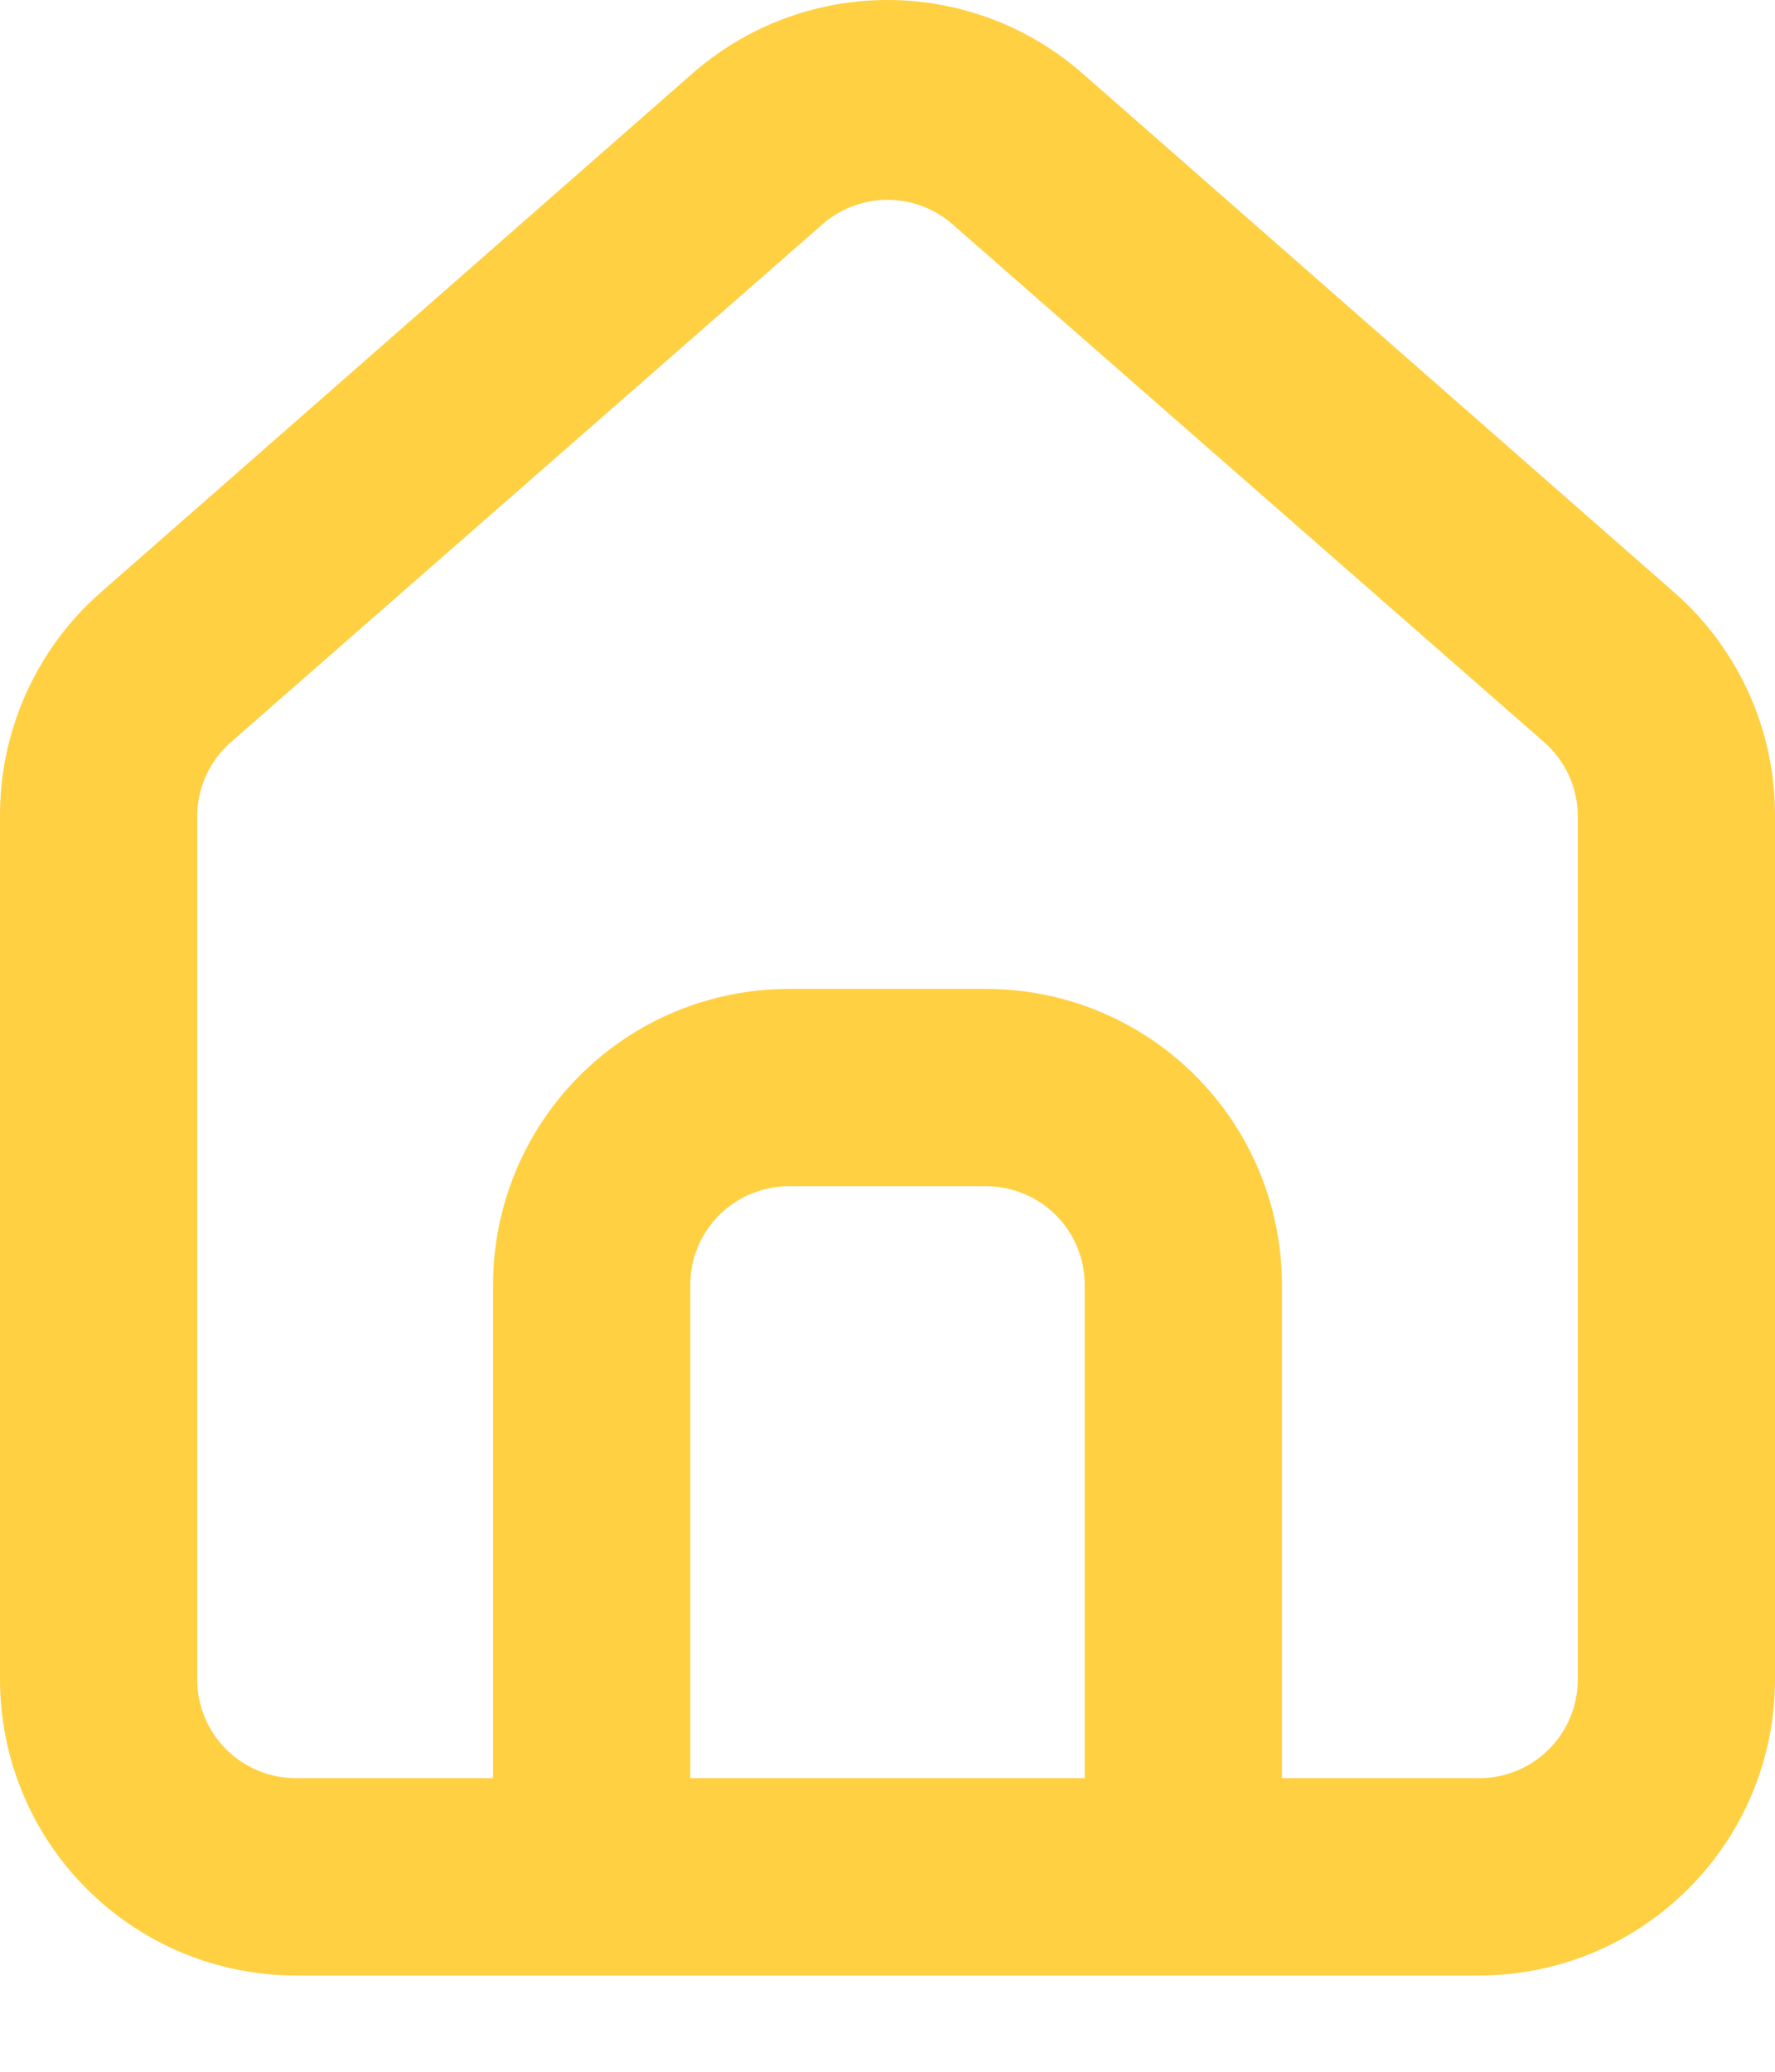 <svg width="18" height="21" viewBox="0 0 18 21" fill="none" xmlns="http://www.w3.org/2000/svg">
<path d="M17 6.024L11 0.764C10.45 0.272 9.738 0 9 0C8.262 0 7.55 0.272 7 0.764L1 6.024C0.682 6.308 0.429 6.656 0.257 7.046C0.084 7.436 -0.003 7.858 9.47941e-05 8.284V17.024C9.47941e-05 17.82 0.316 18.583 0.879 19.145C1.441 19.708 2.204 20.024 3 20.024H15C15.796 20.024 16.559 19.708 17.121 19.145C17.684 18.583 18 17.82 18 17.024V8.274C18.002 7.849 17.914 7.429 17.742 7.042C17.569 6.654 17.317 6.307 17 6.024ZM11 18.024H7V13.024C7 12.759 7.105 12.504 7.293 12.317C7.481 12.129 7.735 12.024 8 12.024H10C10.265 12.024 10.52 12.129 10.707 12.317C10.895 12.504 11 12.759 11 13.024V18.024ZM16 17.024C16 17.289 15.895 17.544 15.707 17.731C15.52 17.919 15.265 18.024 15 18.024H13V13.024C13 12.228 12.684 11.465 12.121 10.903C11.559 10.34 10.796 10.024 10 10.024H8C7.204 10.024 6.441 10.34 5.879 10.903C5.316 11.465 5 12.228 5 13.024V18.024H3C2.735 18.024 2.481 17.919 2.293 17.731C2.105 17.544 2 17.289 2 17.024V8.274C2 8.132 2.031 7.992 2.089 7.862C2.148 7.733 2.233 7.618 2.34 7.524L8.34 2.274C8.523 2.114 8.757 2.025 9 2.025C9.243 2.025 9.478 2.114 9.66 2.274L15.66 7.524C15.767 7.618 15.852 7.733 15.911 7.862C15.97 7.992 16 8.132 16 8.274V17.024Z" fill="#FFD042"/>
</svg>
